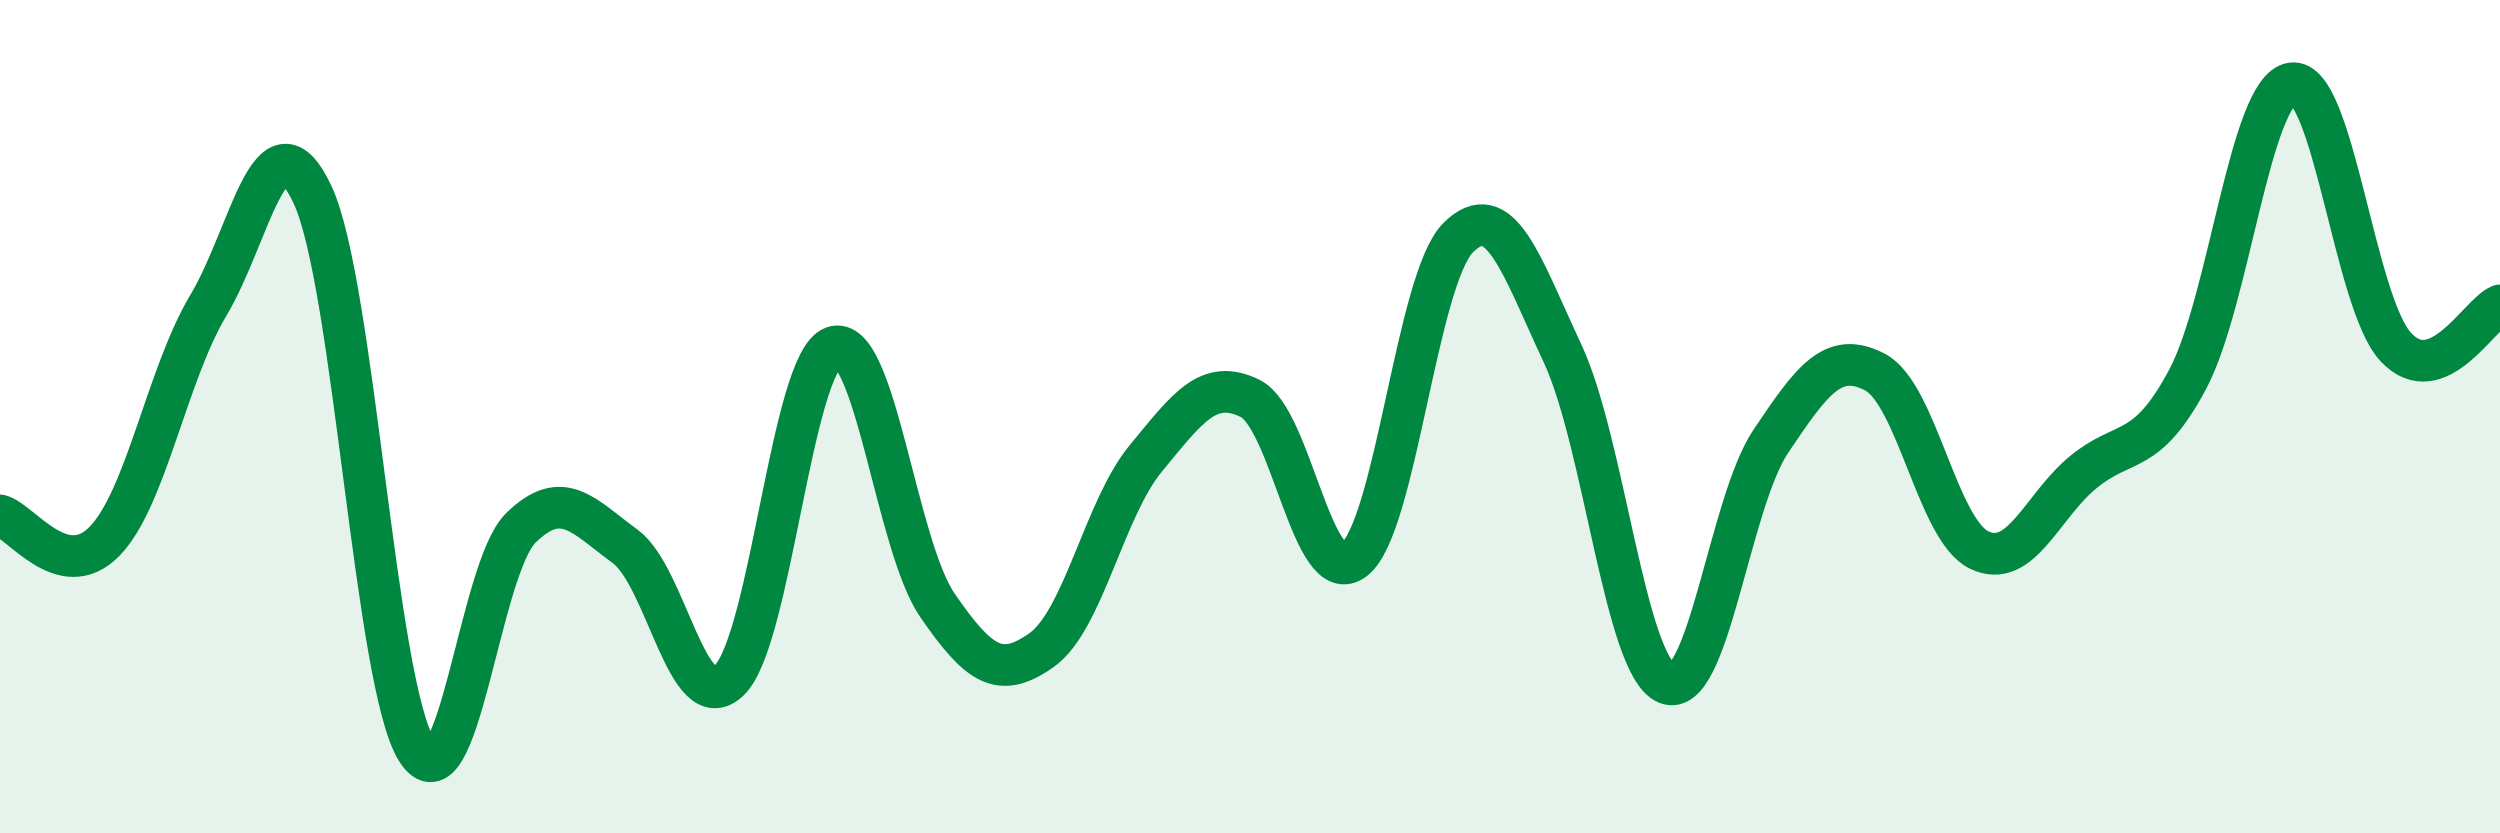 
    <svg width="60" height="20" viewBox="0 0 60 20" xmlns="http://www.w3.org/2000/svg">
      <path
        d="M 0,12.37 C 0.5,12.5 1.5,14.01 2.5,13 C 3.5,11.99 4,9 5,7.33 C 6,5.66 6.5,2.54 7.5,4.67 C 8.5,6.8 9,16.4 10,18 C 11,19.6 11.5,13.65 12.5,12.67 C 13.5,11.69 14,12.38 15,13.11 C 16,13.84 16.5,17.29 17.5,16.33 C 18.5,15.37 19,8.69 20,8.33 C 21,7.97 21.5,13.08 22.5,14.53 C 23.5,15.98 24,16.31 25,15.6 C 26,14.89 26.5,12.21 27.5,11 C 28.5,9.79 29,9.07 30,9.56 C 31,10.05 31.5,14.2 32.5,13.43 C 33.5,12.66 34,6.69 35,5.7 C 36,4.71 36.5,6.34 37.5,8.48 C 38.5,10.62 39,15.98 40,16.4 C 41,16.82 41.5,12.08 42.5,10.59 C 43.5,9.1 44,8.41 45,8.93 C 46,9.45 46.5,12.72 47.5,13.2 C 48.5,13.68 49,12.15 50,11.33 C 51,10.51 51.5,10.98 52.5,9.11 C 53.5,7.24 54,2.16 55,2 C 56,1.84 56.5,7.26 57.5,8.33 C 58.5,9.4 59.5,7.53 60,7.33L60 20L0 20Z"
        fill="#008740"
        opacity="0.1"
        stroke-linecap="round"
        stroke-linejoin="round"
      />
      <path
        d="M 0,12.37 C 0.5,12.5 1.5,14.01 2.5,13 C 3.5,11.99 4,9 5,7.33 C 6,5.66 6.5,2.54 7.5,4.67 C 8.5,6.8 9,16.4 10,18 C 11,19.6 11.5,13.65 12.5,12.67 C 13.5,11.69 14,12.38 15,13.11 C 16,13.84 16.5,17.29 17.5,16.33 C 18.5,15.37 19,8.69 20,8.33 C 21,7.97 21.5,13.08 22.5,14.53 C 23.5,15.98 24,16.31 25,15.6 C 26,14.89 26.5,12.21 27.5,11 C 28.5,9.79 29,9.07 30,9.56 C 31,10.05 31.5,14.2 32.5,13.43 C 33.5,12.66 34,6.69 35,5.7 C 36,4.71 36.5,6.34 37.5,8.48 C 38.5,10.62 39,15.98 40,16.4 C 41,16.82 41.5,12.08 42.5,10.59 C 43.5,9.1 44,8.41 45,8.93 C 46,9.45 46.5,12.72 47.5,13.2 C 48.5,13.68 49,12.15 50,11.33 C 51,10.51 51.5,10.98 52.5,9.11 C 53.5,7.24 54,2.16 55,2 C 56,1.84 56.5,7.26 57.5,8.33 C 58.5,9.4 59.5,7.53 60,7.33"
        stroke="#008740"
        stroke-width="1"
        fill="none"
        stroke-linecap="round"
        stroke-linejoin="round"
      />
    </svg>
  